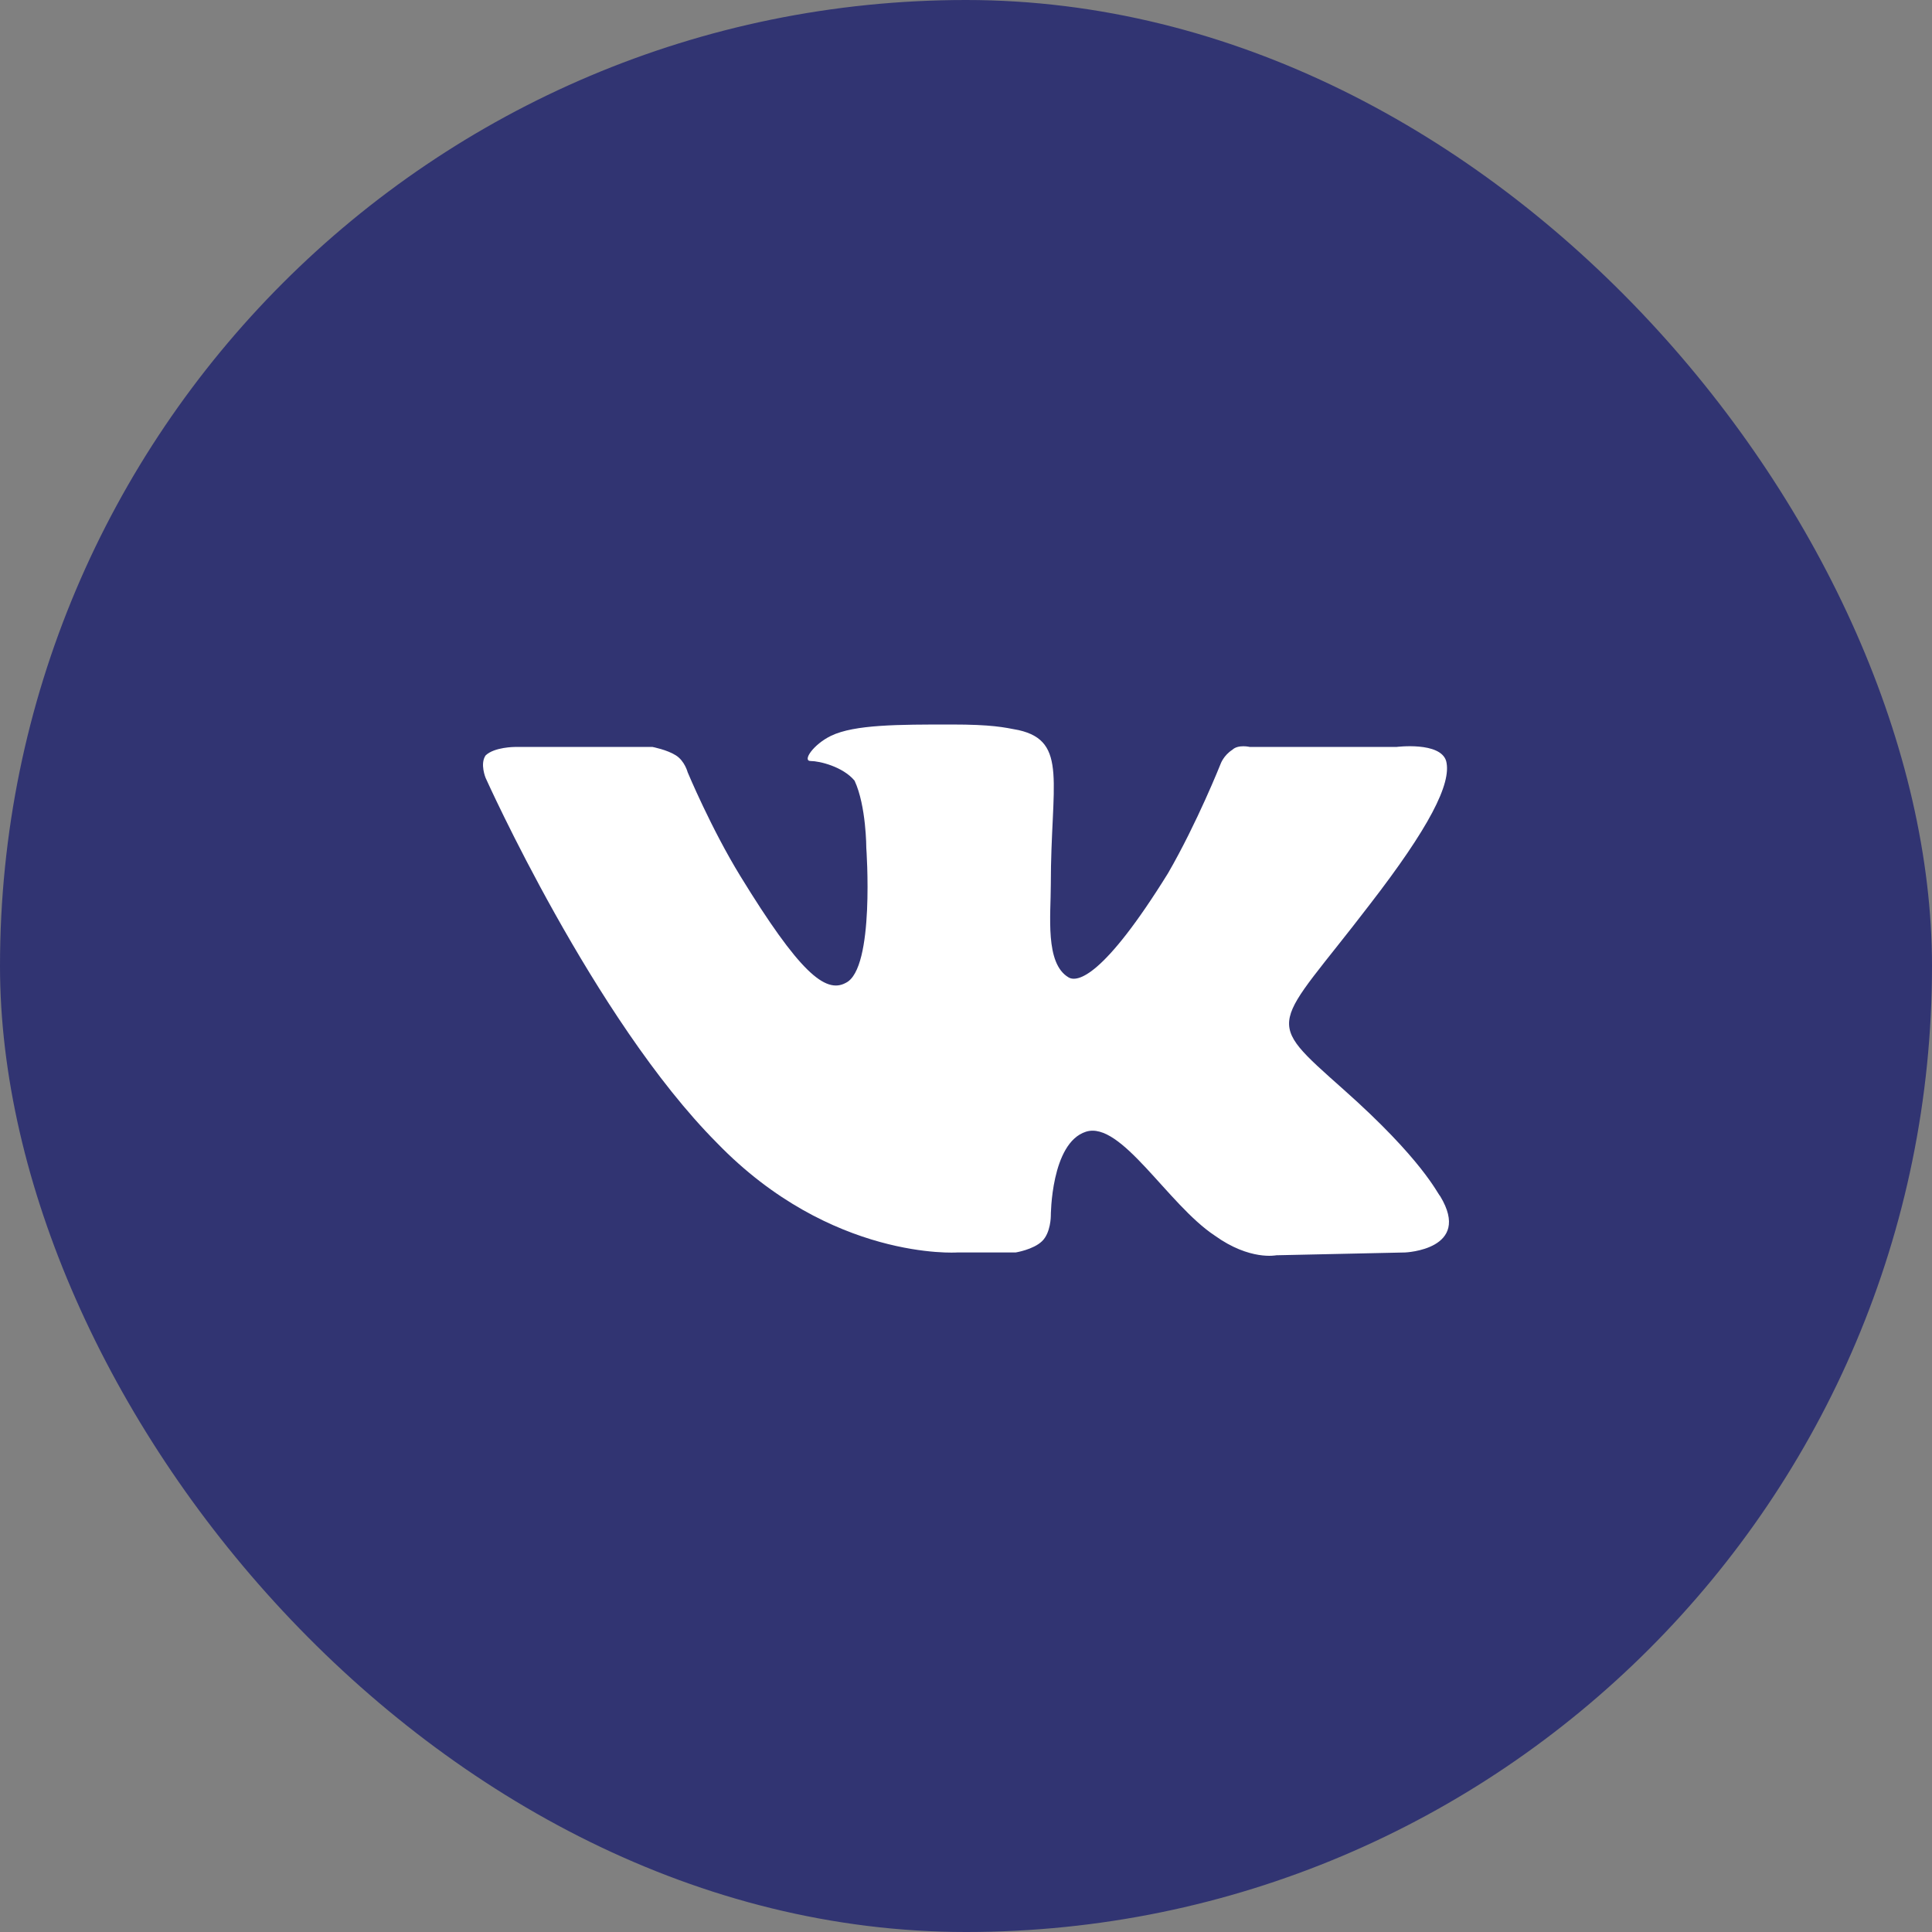 <?xml version="1.0" encoding="UTF-8"?> <svg xmlns="http://www.w3.org/2000/svg" width="40" height="40" viewBox="0 0 40 40" fill="none"><rect x="0" y="0" width="40" height="40" fill="#808080" stroke="none"/> <rect width="40" height="40" rx="20" fill="#313472"></rect> <path fill-rule="evenodd" clip-rule="evenodd" d="M19.815 25.931H21.028C21.028 25.931 21.392 25.873 21.574 25.698C21.756 25.524 21.756 25.175 21.756 25.175C21.756 25.175 21.756 23.663 22.483 23.431C23.211 23.198 24.181 24.942 25.151 25.582C25.878 26.105 26.424 25.989 26.424 25.989L29.092 25.931C29.092 25.931 30.486 25.873 29.819 24.768C29.759 24.71 29.456 24.012 27.819 22.559C26.121 21.047 26.363 21.338 28.364 18.721C29.577 17.151 30.062 16.221 29.941 15.756C29.819 15.349 28.91 15.465 28.91 15.465H25.878C25.878 15.465 25.636 15.407 25.515 15.523C25.333 15.64 25.272 15.814 25.272 15.814C25.272 15.814 24.787 17.035 24.181 18.082C22.847 20.233 22.301 20.349 22.119 20.233C21.634 19.942 21.756 18.954 21.756 18.314C21.756 16.221 22.119 15.349 21.089 15.116C20.785 15.058 20.543 15 19.694 15C18.603 15 17.693 15 17.208 15.233C16.845 15.407 16.602 15.756 16.784 15.756C16.966 15.756 17.451 15.872 17.693 16.163C17.936 16.686 17.936 17.558 17.936 17.558C17.936 17.558 18.118 20.058 17.511 20.349C17.087 20.582 16.541 20.117 15.329 18.14C14.722 17.151 14.237 15.988 14.237 15.988C14.237 15.988 14.177 15.756 13.995 15.64C13.813 15.523 13.51 15.465 13.51 15.465H10.66C10.66 15.465 10.236 15.465 10.054 15.64C9.933 15.814 10.054 16.105 10.054 16.105C10.054 16.105 12.297 21.105 14.844 23.663C17.208 26.105 19.815 25.931 19.815 25.931V25.931Z" fill="white"></path> </svg> 